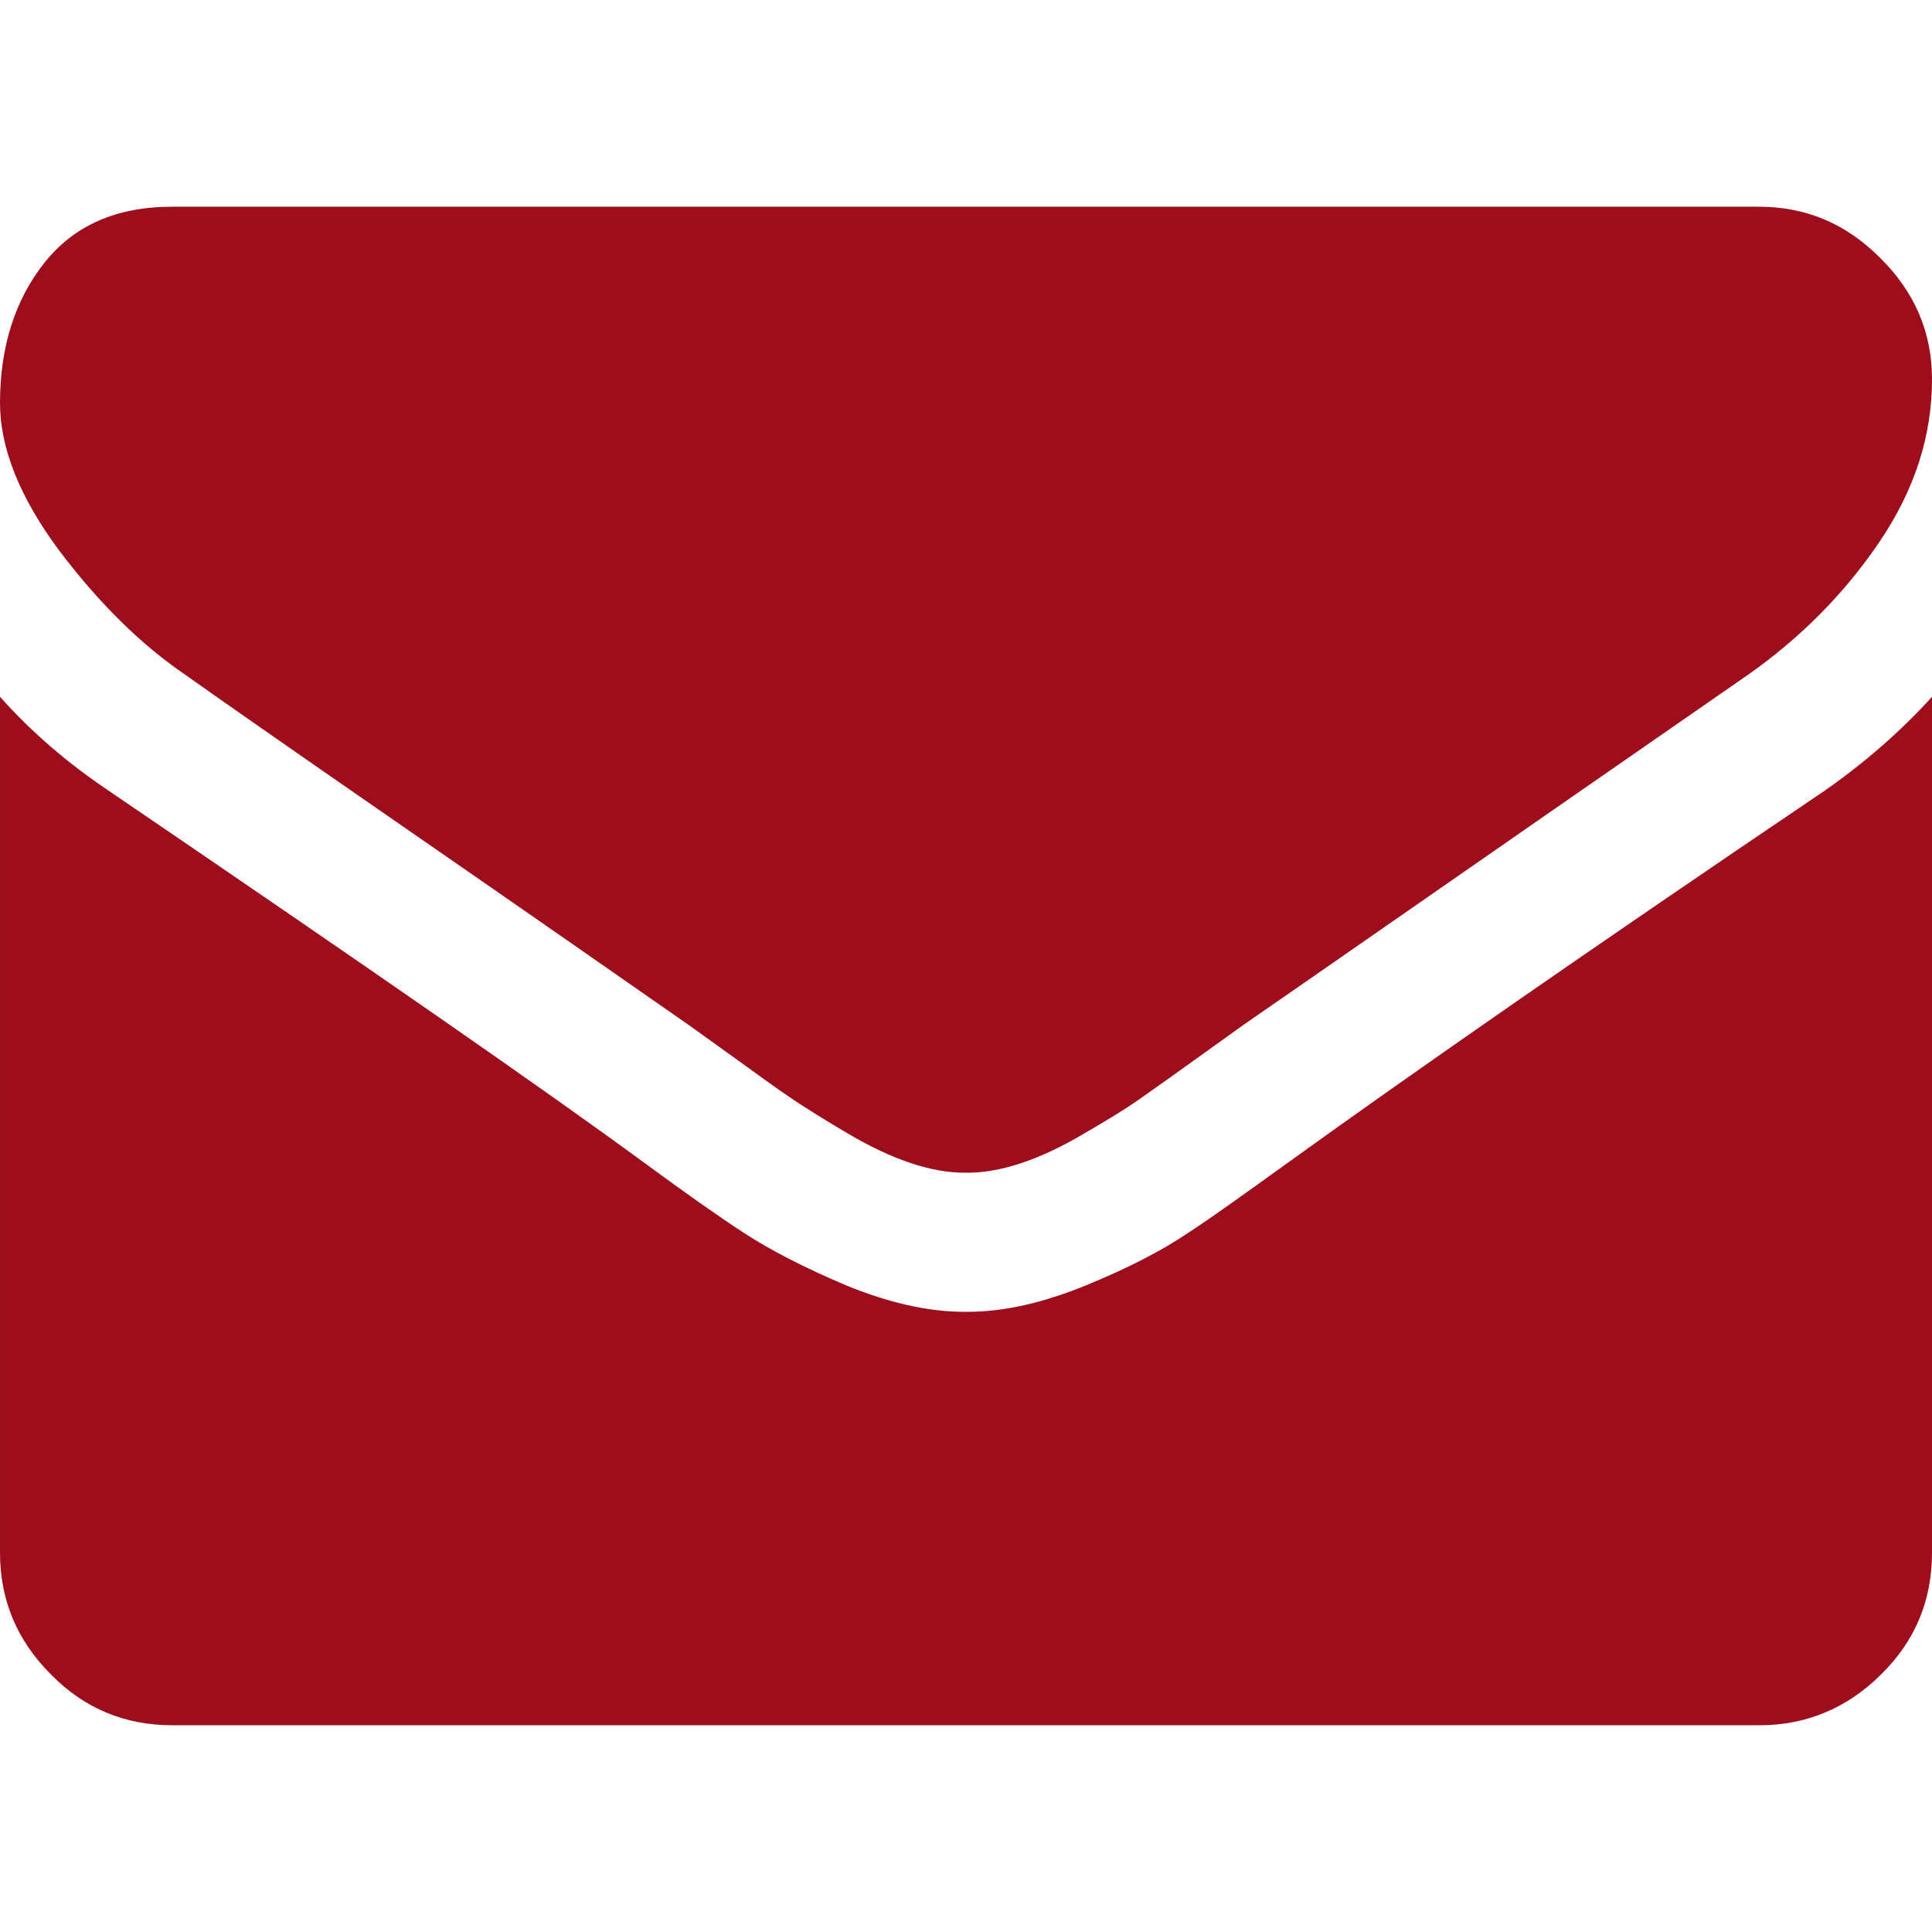 <?xml version="1.0" encoding="UTF-8"?>
<svg enable-background="new 0 0 30 30" version="1.1" viewBox="0 0 30 30" xml:space="preserve" xmlns="http://www.w3.org/2000/svg">
		<path d="m30 5.89c0 0.88-0.27 1.72-0.82 2.53s-1.23 1.49-2.04 2.06c-4.2 2.91-6.81 4.73-7.84 5.44-0.11 0.08-0.35 0.25-0.71 0.51s-0.66 0.47-0.9 0.64-0.53 0.34-0.87 0.54-0.66 0.35-0.96 0.45-0.58 0.15-0.84 0.15h-0.04c-0.26 0-0.54-0.05-0.84-0.15s-0.62-0.25-0.96-0.45-0.63-0.38-0.87-0.54-0.54-0.38-0.9-0.64-0.6-0.43-0.71-0.51c-1.02-0.71-2.48-1.73-4.39-3.05s-3.05-2.12-3.43-2.39c-0.69-0.47-1.34-1.11-1.96-1.93-0.61-0.82-0.92-1.59-0.92-2.29 0-0.87 0.23-1.6 0.69-2.18s1.12-0.87 1.98-0.87h24.64c0.73 0 1.35 0.26 1.88 0.79 0.54 0.53 0.81 1.16 0.81 1.89zm0 4.93v13.29c0 0.74-0.26 1.37-0.79 1.89-0.52 0.52-1.16 0.79-1.89 0.79h-24.64c-0.74 0-1.37-0.26-1.89-0.79-0.53-0.53-0.79-1.16-0.79-1.89v-13.29c0.49 0.55 1.05 1.03 1.69 1.46 4.04 2.75 6.81 4.67 8.32 5.78 0.64 0.47 1.15 0.83 1.55 1.09s0.92 0.53 1.58 0.81c0.66 0.27 1.27 0.41 1.84 0.41h0.04c0.57 0 1.18-0.14 1.84-0.41s1.18-0.54 1.58-0.81c0.4-0.26 0.91-0.63 1.55-1.09 1.9-1.37 4.67-3.3 8.34-5.78 0.63-0.44 1.19-0.93 1.67-1.46z" fill="#9D0D1C"/>
</svg>
